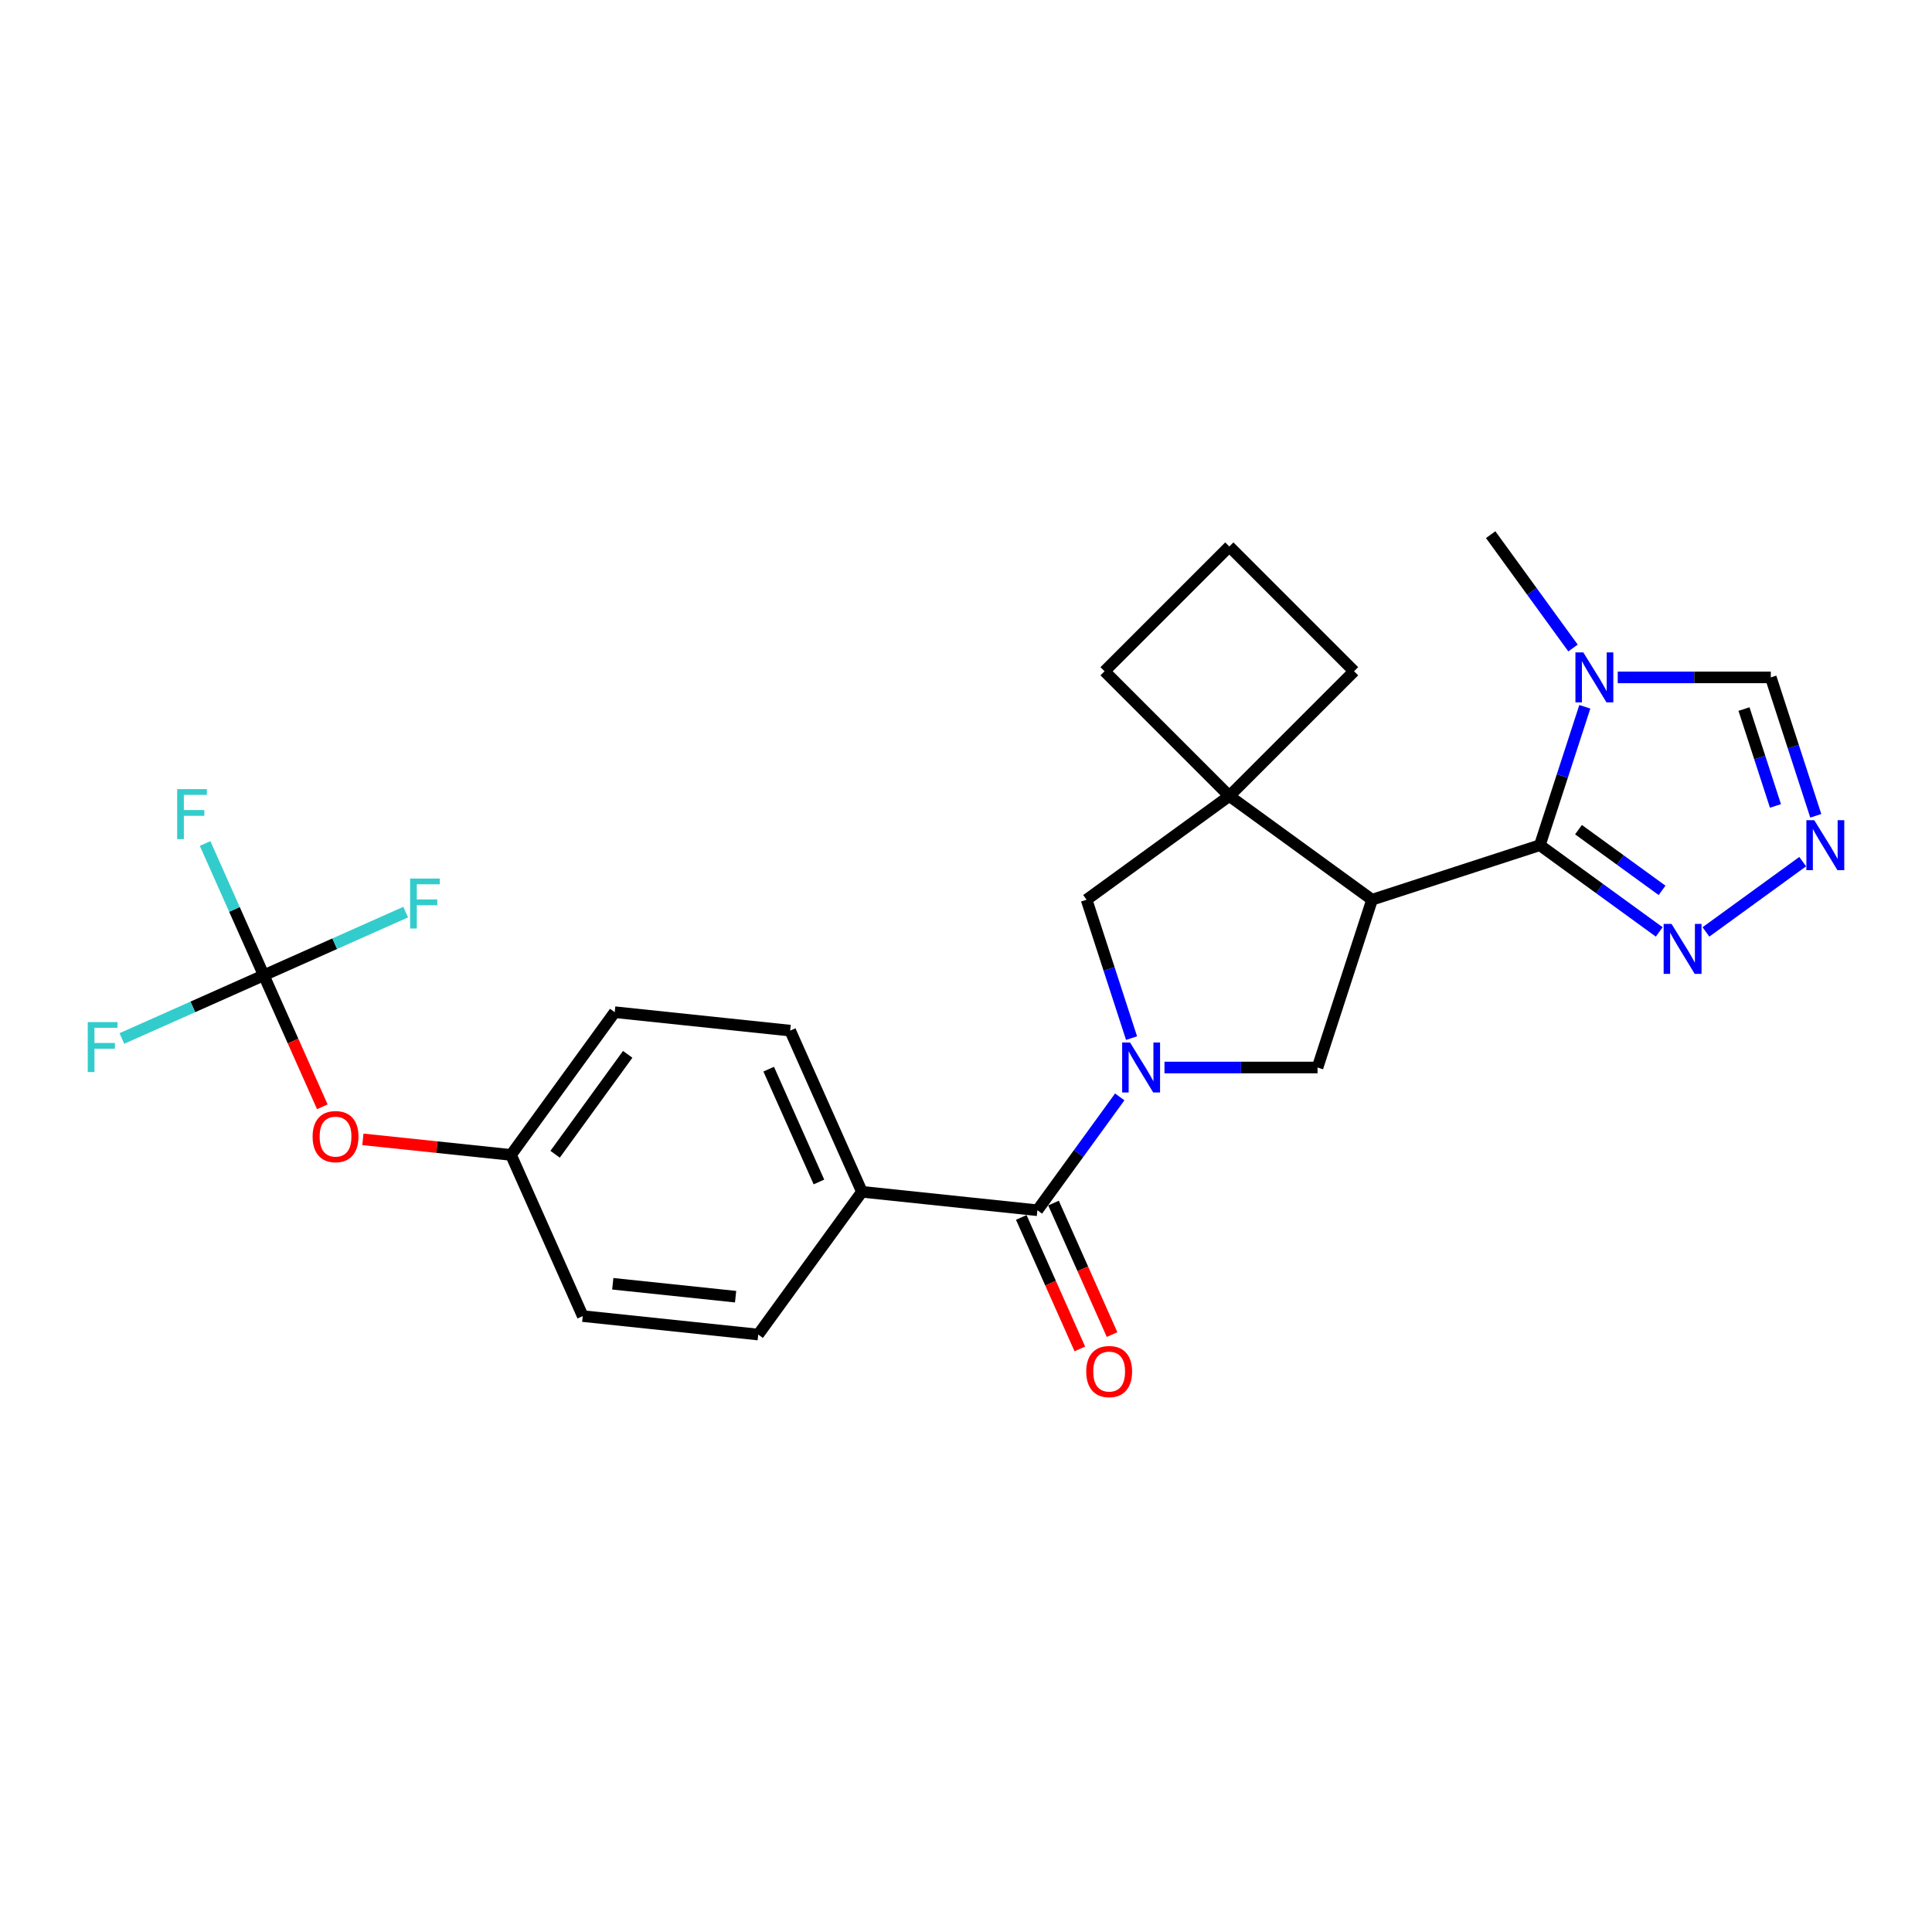 <?xml version='1.0' encoding='iso-8859-1'?>
<svg version='1.1' baseProfile='full'
              xmlns='http://www.w3.org/2000/svg'
                      xmlns:rdkit='http://www.rdkit.org/xml'
                      xmlns:xlink='http://www.w3.org/1999/xlink'
                  xml:space='preserve'
width='1000px' height='1000px' viewBox='0 0 1000 1000'>
<!-- END OF HEADER -->
<rect style='opacity:1.0;fill:#FFFFFF;stroke:none' width='1000' height='1000' x='0' y='0'> </rect>
<path class='bond-3' d='M 579.58,567.755 L 558.269,597.088' style='fill:none;fill-rule:evenodd;stroke:#0000FF;stroke-width:6px;stroke-linecap:butt;stroke-linejoin:miter;stroke-opacity:1' />
<path class='bond-3' d='M 558.269,597.088 L 536.957,626.421' style='fill:none;fill-rule:evenodd;stroke:#000000;stroke-width:6px;stroke-linecap:butt;stroke-linejoin:miter;stroke-opacity:1' />
<path class='bond-4' d='M 602.725,552.541 L 642.34,552.541' style='fill:none;fill-rule:evenodd;stroke:#0000FF;stroke-width:6px;stroke-linecap:butt;stroke-linejoin:miter;stroke-opacity:1' />
<path class='bond-4' d='M 642.34,552.541 L 681.955,552.541' style='fill:none;fill-rule:evenodd;stroke:#000000;stroke-width:6px;stroke-linecap:butt;stroke-linejoin:miter;stroke-opacity:1' />
<path class='bond-8' d='M 585.691,537.327 L 574.052,501.509' style='fill:none;fill-rule:evenodd;stroke:#0000FF;stroke-width:6px;stroke-linecap:butt;stroke-linejoin:miter;stroke-opacity:1' />
<path class='bond-8' d='M 574.052,501.509 L 562.414,465.69' style='fill:none;fill-rule:evenodd;stroke:#000000;stroke-width:6px;stroke-linecap:butt;stroke-linejoin:miter;stroke-opacity:1' />
<path class='bond-0' d='M 710.174,465.69 L 681.955,552.541' style='fill:none;fill-rule:evenodd;stroke:#000000;stroke-width:6px;stroke-linecap:butt;stroke-linejoin:miter;stroke-opacity:1' />
<path class='bond-1' d='M 710.174,465.69 L 797.025,437.471' style='fill:none;fill-rule:evenodd;stroke:#000000;stroke-width:6px;stroke-linecap:butt;stroke-linejoin:miter;stroke-opacity:1' />
<path class='bond-26' d='M 710.174,465.69 L 636.294,412.013' style='fill:none;fill-rule:evenodd;stroke:#000000;stroke-width:6px;stroke-linecap:butt;stroke-linejoin:miter;stroke-opacity:1' />
<path class='bond-2' d='M 797.025,437.471 L 808.664,401.652' style='fill:none;fill-rule:evenodd;stroke:#000000;stroke-width:6px;stroke-linecap:butt;stroke-linejoin:miter;stroke-opacity:1' />
<path class='bond-2' d='M 808.664,401.652 L 820.302,365.834' style='fill:none;fill-rule:evenodd;stroke:#0000FF;stroke-width:6px;stroke-linecap:butt;stroke-linejoin:miter;stroke-opacity:1' />
<path class='bond-6' d='M 797.025,437.471 L 827.92,459.917' style='fill:none;fill-rule:evenodd;stroke:#000000;stroke-width:6px;stroke-linecap:butt;stroke-linejoin:miter;stroke-opacity:1' />
<path class='bond-6' d='M 827.92,459.917 L 858.815,482.363' style='fill:none;fill-rule:evenodd;stroke:#0000FF;stroke-width:6px;stroke-linecap:butt;stroke-linejoin:miter;stroke-opacity:1' />
<path class='bond-6' d='M 817.029,429.429 L 838.655,445.141' style='fill:none;fill-rule:evenodd;stroke:#000000;stroke-width:6px;stroke-linecap:butt;stroke-linejoin:miter;stroke-opacity:1' />
<path class='bond-6' d='M 838.655,445.141 L 860.282,460.853' style='fill:none;fill-rule:evenodd;stroke:#0000FF;stroke-width:6px;stroke-linecap:butt;stroke-linejoin:miter;stroke-opacity:1' />
<path class='bond-10' d='M 837.336,350.62 L 876.951,350.62' style='fill:none;fill-rule:evenodd;stroke:#0000FF;stroke-width:6px;stroke-linecap:butt;stroke-linejoin:miter;stroke-opacity:1' />
<path class='bond-10' d='M 876.951,350.62 L 916.566,350.62' style='fill:none;fill-rule:evenodd;stroke:#000000;stroke-width:6px;stroke-linecap:butt;stroke-linejoin:miter;stroke-opacity:1' />
<path class='bond-20' d='M 814.191,335.406 L 792.88,306.073' style='fill:none;fill-rule:evenodd;stroke:#0000FF;stroke-width:6px;stroke-linecap:butt;stroke-linejoin:miter;stroke-opacity:1' />
<path class='bond-20' d='M 792.88,306.073 L 771.568,276.74' style='fill:none;fill-rule:evenodd;stroke:#000000;stroke-width:6px;stroke-linecap:butt;stroke-linejoin:miter;stroke-opacity:1' />
<path class='bond-11' d='M 536.957,626.421 L 446.137,616.876' style='fill:none;fill-rule:evenodd;stroke:#000000;stroke-width:6px;stroke-linecap:butt;stroke-linejoin:miter;stroke-opacity:1' />
<path class='bond-13' d='M 528.614,630.136 L 543.767,664.169' style='fill:none;fill-rule:evenodd;stroke:#000000;stroke-width:6px;stroke-linecap:butt;stroke-linejoin:miter;stroke-opacity:1' />
<path class='bond-13' d='M 543.767,664.169 L 558.919,698.201' style='fill:none;fill-rule:evenodd;stroke:#FF0000;stroke-width:6px;stroke-linecap:butt;stroke-linejoin:miter;stroke-opacity:1' />
<path class='bond-13' d='M 545.3,622.707 L 560.452,656.74' style='fill:none;fill-rule:evenodd;stroke:#000000;stroke-width:6px;stroke-linecap:butt;stroke-linejoin:miter;stroke-opacity:1' />
<path class='bond-13' d='M 560.452,656.74 L 575.604,690.773' style='fill:none;fill-rule:evenodd;stroke:#FF0000;stroke-width:6px;stroke-linecap:butt;stroke-linejoin:miter;stroke-opacity:1' />
<path class='bond-5' d='M 636.294,412.013 L 562.414,465.69' style='fill:none;fill-rule:evenodd;stroke:#000000;stroke-width:6px;stroke-linecap:butt;stroke-linejoin:miter;stroke-opacity:1' />
<path class='bond-21' d='M 636.294,412.013 L 700.868,347.44' style='fill:none;fill-rule:evenodd;stroke:#000000;stroke-width:6px;stroke-linecap:butt;stroke-linejoin:miter;stroke-opacity:1' />
<path class='bond-22' d='M 636.294,412.013 L 571.721,347.44' style='fill:none;fill-rule:evenodd;stroke:#000000;stroke-width:6px;stroke-linecap:butt;stroke-linejoin:miter;stroke-opacity:1' />
<path class='bond-7' d='M 882.996,482.363 L 933.068,445.984' style='fill:none;fill-rule:evenodd;stroke:#0000FF;stroke-width:6px;stroke-linecap:butt;stroke-linejoin:miter;stroke-opacity:1' />
<path class='bond-29' d='M 939.842,422.257 L 928.204,386.438' style='fill:none;fill-rule:evenodd;stroke:#0000FF;stroke-width:6px;stroke-linecap:butt;stroke-linejoin:miter;stroke-opacity:1' />
<path class='bond-29' d='M 928.204,386.438 L 916.566,350.62' style='fill:none;fill-rule:evenodd;stroke:#000000;stroke-width:6px;stroke-linecap:butt;stroke-linejoin:miter;stroke-opacity:1' />
<path class='bond-29' d='M 918.98,417.155 L 910.834,392.082' style='fill:none;fill-rule:evenodd;stroke:#0000FF;stroke-width:6px;stroke-linecap:butt;stroke-linejoin:miter;stroke-opacity:1' />
<path class='bond-29' d='M 910.834,392.082 L 902.687,367.009' style='fill:none;fill-rule:evenodd;stroke:#000000;stroke-width:6px;stroke-linecap:butt;stroke-linejoin:miter;stroke-opacity:1' />
<path class='bond-9' d='M 136.532,504.813 L 151.684,538.846' style='fill:none;fill-rule:evenodd;stroke:#000000;stroke-width:6px;stroke-linecap:butt;stroke-linejoin:miter;stroke-opacity:1' />
<path class='bond-9' d='M 151.684,538.846 L 166.837,572.879' style='fill:none;fill-rule:evenodd;stroke:#FF0000;stroke-width:6px;stroke-linecap:butt;stroke-linejoin:miter;stroke-opacity:1' />
<path class='bond-16' d='M 136.532,504.813 L 121.347,470.708' style='fill:none;fill-rule:evenodd;stroke:#000000;stroke-width:6px;stroke-linecap:butt;stroke-linejoin:miter;stroke-opacity:1' />
<path class='bond-16' d='M 121.347,470.708 L 106.162,436.602' style='fill:none;fill-rule:evenodd;stroke:#33CCCC;stroke-width:6px;stroke-linecap:butt;stroke-linejoin:miter;stroke-opacity:1' />
<path class='bond-17' d='M 136.532,504.813 L 99.805,521.165' style='fill:none;fill-rule:evenodd;stroke:#000000;stroke-width:6px;stroke-linecap:butt;stroke-linejoin:miter;stroke-opacity:1' />
<path class='bond-17' d='M 99.805,521.165 L 63.079,537.517' style='fill:none;fill-rule:evenodd;stroke:#33CCCC;stroke-width:6px;stroke-linecap:butt;stroke-linejoin:miter;stroke-opacity:1' />
<path class='bond-18' d='M 136.532,504.813 L 173.259,488.462' style='fill:none;fill-rule:evenodd;stroke:#000000;stroke-width:6px;stroke-linecap:butt;stroke-linejoin:miter;stroke-opacity:1' />
<path class='bond-18' d='M 173.259,488.462 L 209.985,472.11' style='fill:none;fill-rule:evenodd;stroke:#33CCCC;stroke-width:6px;stroke-linecap:butt;stroke-linejoin:miter;stroke-opacity:1' />
<path class='bond-14' d='M 446.137,616.876 L 408.993,533.45' style='fill:none;fill-rule:evenodd;stroke:#000000;stroke-width:6px;stroke-linecap:butt;stroke-linejoin:miter;stroke-opacity:1' />
<path class='bond-14' d='M 423.88,611.791 L 397.88,553.393' style='fill:none;fill-rule:evenodd;stroke:#000000;stroke-width:6px;stroke-linecap:butt;stroke-linejoin:miter;stroke-opacity:1' />
<path class='bond-15' d='M 446.137,616.876 L 392.46,690.756' style='fill:none;fill-rule:evenodd;stroke:#000000;stroke-width:6px;stroke-linecap:butt;stroke-linejoin:miter;stroke-opacity:1' />
<path class='bond-12' d='M 187.83,589.727 L 226.163,593.756' style='fill:none;fill-rule:evenodd;stroke:#FF0000;stroke-width:6px;stroke-linecap:butt;stroke-linejoin:miter;stroke-opacity:1' />
<path class='bond-12' d='M 226.163,593.756 L 264.496,597.785' style='fill:none;fill-rule:evenodd;stroke:#000000;stroke-width:6px;stroke-linecap:butt;stroke-linejoin:miter;stroke-opacity:1' />
<path class='bond-24' d='M 408.993,533.45 L 318.173,523.905' style='fill:none;fill-rule:evenodd;stroke:#000000;stroke-width:6px;stroke-linecap:butt;stroke-linejoin:miter;stroke-opacity:1' />
<path class='bond-23' d='M 392.46,690.756 L 301.639,681.21' style='fill:none;fill-rule:evenodd;stroke:#000000;stroke-width:6px;stroke-linecap:butt;stroke-linejoin:miter;stroke-opacity:1' />
<path class='bond-23' d='M 380.746,671.16 L 317.171,664.478' style='fill:none;fill-rule:evenodd;stroke:#000000;stroke-width:6px;stroke-linecap:butt;stroke-linejoin:miter;stroke-opacity:1' />
<path class='bond-19' d='M 264.496,597.785 L 301.639,681.21' style='fill:none;fill-rule:evenodd;stroke:#000000;stroke-width:6px;stroke-linecap:butt;stroke-linejoin:miter;stroke-opacity:1' />
<path class='bond-28' d='M 264.496,597.785 L 318.173,523.905' style='fill:none;fill-rule:evenodd;stroke:#000000;stroke-width:6px;stroke-linecap:butt;stroke-linejoin:miter;stroke-opacity:1' />
<path class='bond-28' d='M 287.323,597.438 L 324.897,545.722' style='fill:none;fill-rule:evenodd;stroke:#000000;stroke-width:6px;stroke-linecap:butt;stroke-linejoin:miter;stroke-opacity:1' />
<path class='bond-27' d='M 700.868,347.44 L 636.294,282.866' style='fill:none;fill-rule:evenodd;stroke:#000000;stroke-width:6px;stroke-linecap:butt;stroke-linejoin:miter;stroke-opacity:1' />
<path class='bond-25' d='M 571.721,347.44 L 636.294,282.866' style='fill:none;fill-rule:evenodd;stroke:#000000;stroke-width:6px;stroke-linecap:butt;stroke-linejoin:miter;stroke-opacity:1' />
<path  class='atom-0' d='M 584.917 539.61
L 593.392 553.309
Q 594.232 554.66, 595.584 557.108
Q 596.935 559.555, 597.008 559.701
L 597.008 539.61
L 600.442 539.61
L 600.442 565.472
L 596.899 565.472
L 587.803 550.496
Q 586.744 548.743, 585.611 546.733
Q 584.515 544.724, 584.187 544.103
L 584.187 565.472
L 580.826 565.472
L 580.826 539.61
L 584.917 539.61
' fill='#0000FF'/>
<path  class='atom-3' d='M 819.528 337.689
L 828.003 351.387
Q 828.843 352.738, 830.195 355.186
Q 831.546 357.633, 831.619 357.779
L 831.619 337.689
L 835.053 337.689
L 835.053 363.551
L 831.51 363.551
L 822.414 348.574
Q 821.355 346.821, 820.222 344.812
Q 819.127 342.803, 818.798 342.182
L 818.798 363.551
L 815.437 363.551
L 815.437 337.689
L 819.528 337.689
' fill='#0000FF'/>
<path  class='atom-7' d='M 865.189 478.217
L 873.663 491.915
Q 874.503 493.266, 875.855 495.714
Q 877.206 498.161, 877.28 498.307
L 877.28 478.217
L 880.713 478.217
L 880.713 504.079
L 877.17 504.079
L 868.074 489.102
Q 867.015 487.349, 865.883 485.34
Q 864.787 483.331, 864.458 482.71
L 864.458 504.079
L 861.098 504.079
L 861.098 478.217
L 865.189 478.217
' fill='#0000FF'/>
<path  class='atom-8' d='M 939.069 424.54
L 947.543 438.238
Q 948.383 439.589, 949.735 442.037
Q 951.086 444.484, 951.16 444.63
L 951.16 424.54
L 954.593 424.54
L 954.593 450.402
L 951.05 450.402
L 941.954 435.425
Q 940.895 433.672, 939.763 431.663
Q 938.667 429.654, 938.338 429.033
L 938.338 450.402
L 934.977 450.402
L 934.977 424.54
L 939.069 424.54
' fill='#0000FF'/>
<path  class='atom-13' d='M 161.804 588.312
Q 161.804 582.102, 164.872 578.632
Q 167.94 575.162, 173.675 575.162
Q 179.41 575.162, 182.479 578.632
Q 185.547 582.102, 185.547 588.312
Q 185.547 594.595, 182.442 598.175
Q 179.337 601.718, 173.675 601.718
Q 167.977 601.718, 164.872 598.175
Q 161.804 594.631, 161.804 588.312
M 173.675 598.796
Q 177.62 598.796, 179.739 596.166
Q 181.894 593.499, 181.894 588.312
Q 181.894 583.235, 179.739 580.678
Q 177.62 578.084, 173.675 578.084
Q 169.73 578.084, 167.575 580.641
Q 165.457 583.198, 165.457 588.312
Q 165.457 593.536, 167.575 596.166
Q 169.73 598.796, 173.675 598.796
' fill='#FF0000'/>
<path  class='atom-14' d='M 562.229 709.92
Q 562.229 703.71, 565.297 700.24
Q 568.366 696.77, 574.1 696.77
Q 579.835 696.77, 582.904 700.24
Q 585.972 703.71, 585.972 709.92
Q 585.972 716.203, 582.867 719.783
Q 579.762 723.326, 574.1 723.326
Q 568.402 723.326, 565.297 719.783
Q 562.229 716.239, 562.229 709.92
M 574.1 720.404
Q 578.046 720.404, 580.164 717.774
Q 582.319 715.107, 582.319 709.92
Q 582.319 704.843, 580.164 702.286
Q 578.046 699.692, 574.1 699.692
Q 570.155 699.692, 568 702.249
Q 565.882 704.806, 565.882 709.92
Q 565.882 715.144, 568 717.774
Q 570.155 720.404, 574.1 720.404
' fill='#FF0000'/>
<path  class='atom-17' d='M 91.699 408.457
L 107.078 408.457
L 107.078 411.416
L 95.169 411.416
L 95.169 419.269
L 105.763 419.269
L 105.763 422.265
L 95.169 422.265
L 95.169 434.319
L 91.699 434.319
L 91.699 408.457
' fill='#33CCCC'/>
<path  class='atom-18' d='M 45.417 529.026
L 60.795 529.026
L 60.795 531.985
L 48.887 531.985
L 48.887 539.838
L 59.48 539.838
L 59.48 542.834
L 48.887 542.834
L 48.887 554.888
L 45.417 554.888
L 45.417 529.026
' fill='#33CCCC'/>
<path  class='atom-19' d='M 212.268 454.739
L 227.647 454.739
L 227.647 457.698
L 215.738 457.698
L 215.738 465.551
L 226.332 465.551
L 226.332 468.547
L 215.738 468.547
L 215.738 480.601
L 212.268 480.601
L 212.268 454.739
' fill='#33CCCC'/>
</svg>
